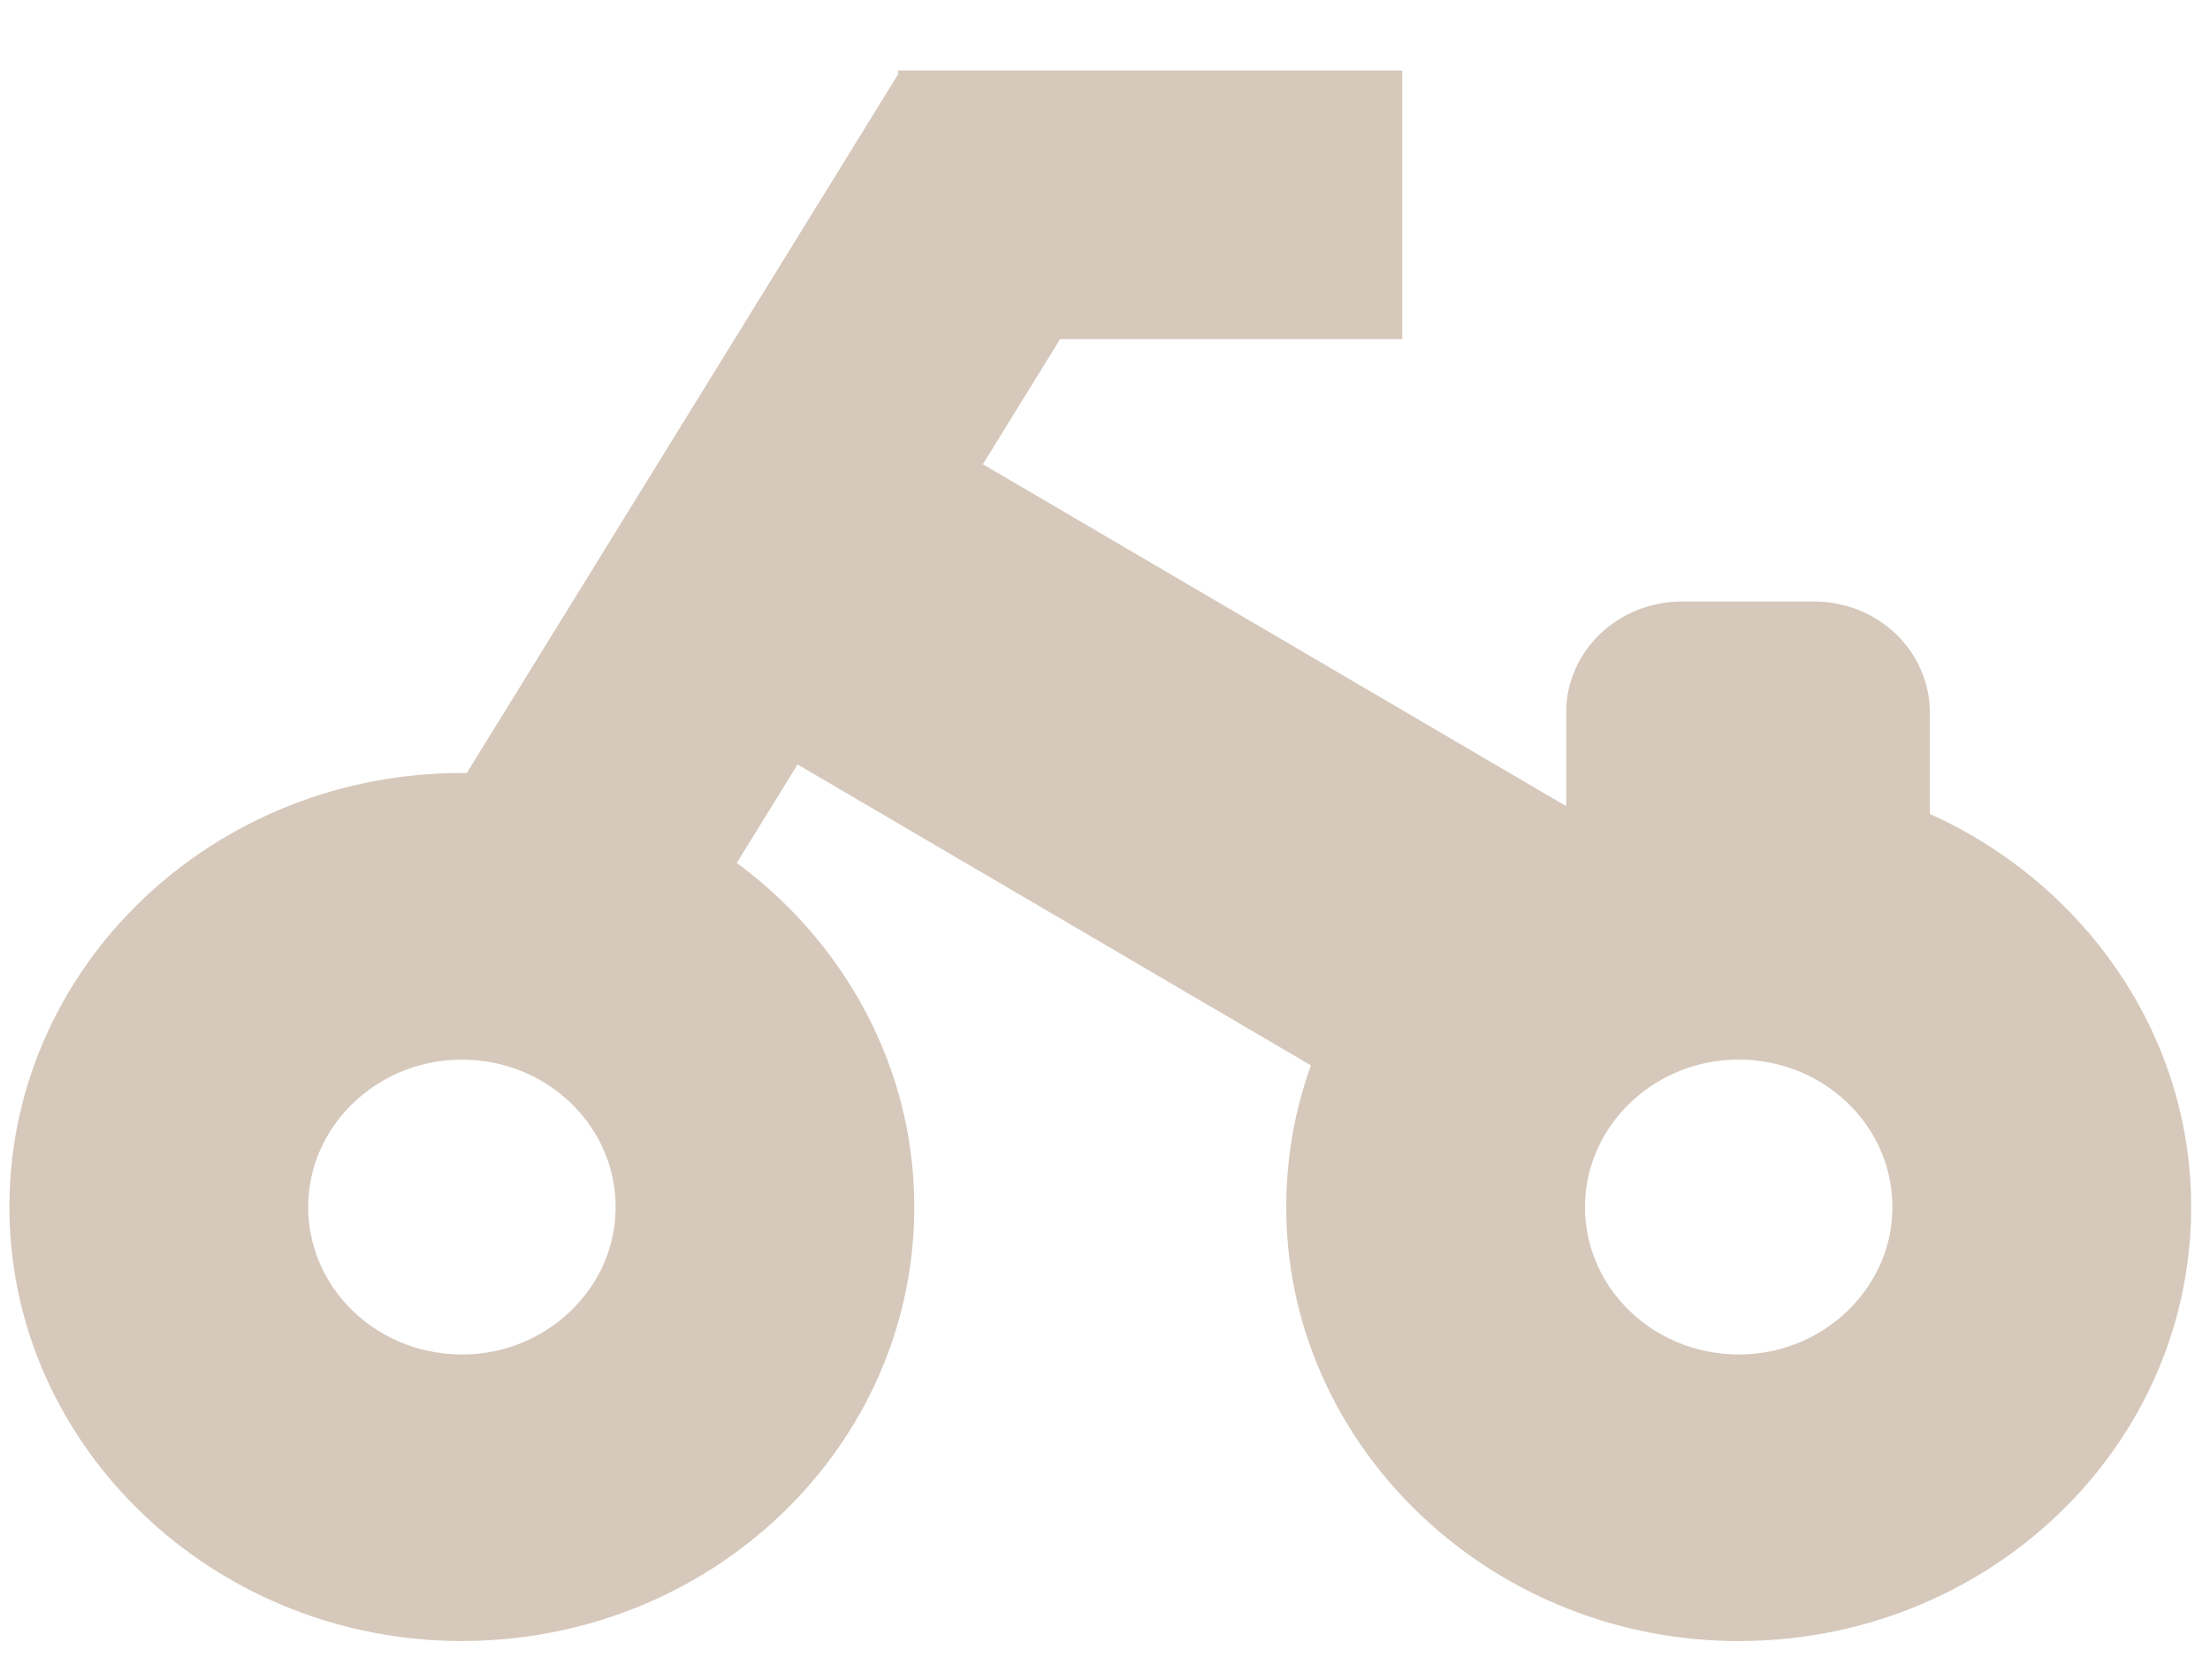 <svg width="96" height="73" viewBox="0 0 96 73" fill="none" xmlns="http://www.w3.org/2000/svg">
<g filter="url(#filter0_n_784_7792)">
<path d="M20.436 33.591C9.286 33.394 0.206 42.105 0.412 52.803C0.607 62.887 9.18 71.113 19.689 71.301C30.839 71.498 39.92 62.787 39.712 52.087C39.517 42.003 30.943 33.776 20.434 33.589L20.436 33.591ZM20.498 58.841C16.468 59.085 13.147 55.898 13.401 52.032C13.611 48.843 16.309 46.255 19.632 46.055C23.662 45.811 26.983 48.998 26.729 52.864C26.518 56.053 23.821 58.641 20.498 58.843V58.841Z" fill="#D6C8BB"/>
<path d="M75.901 33.591C64.751 33.394 55.671 42.105 55.877 52.805C56.072 62.889 64.645 71.115 75.154 71.303C86.304 71.5 95.385 62.789 95.179 52.089C94.984 42.005 86.41 33.779 75.901 33.591ZM75.961 58.841C71.931 59.085 68.609 55.898 68.864 52.032C69.074 48.843 71.771 46.255 75.095 46.053C79.125 45.809 82.446 48.995 82.191 52.862C81.981 56.051 79.284 58.639 75.961 58.841Z" fill="#D6C8BB"/>
<path d="M60.912 3.062H39.014V14.736H60.912V3.062Z" fill="#D6C8BB"/>
<path d="M39.114 3.063L17.341 38.346L27.81 44.294L49.582 9.011L39.114 3.063Z" fill="#D6C8BB"/>
<path d="M73.057 26.137H78.804C81.578 26.137 83.829 28.297 83.829 30.958V42.144H68.032V30.958C68.032 28.297 70.284 26.137 73.057 26.137Z" fill="#D6C8BB"/>
<path d="M36.026 16.262L27.789 29.196L64.821 50.911L73.059 37.977L36.026 16.262Z" fill="#D6C8BB"/>
</g>
<defs>
<filter id="filter0_n_784_7792" x="-115" y="-114.5" width="326" height="302" filterUnits="userSpaceOnUse" color-interpolation-filters="sRGB">
<feFlood flood-opacity="0" result="BackgroundImageFix"/>
<feBlend mode="normal" in="SourceGraphic" in2="BackgroundImageFix" result="shape"/>
<feTurbulence type="fractalNoise" baseFrequency="2 2" stitchTiles="stitch" numOctaves="3" result="noise" seed="6491" />
<feColorMatrix in="noise" type="luminanceToAlpha" result="alphaNoise" />
<feComponentTransfer in="alphaNoise" result="coloredNoise1">
<feFuncA type="discrete" tableValues="0 0 0 0 0 0 0 0 0 0 0 0 1 1 1 1 1 1 1 1 1 1 1 1 1 1 1 1 1 1 1 1 1 1 1 1 1 1 0 0 0 0 0 0 0 0 0 0 0 0 0 0 0 0 0 0 0 0 0 0 0 0 0 0 0 0 0 0 0 0 0 0 0 0 0 0 0 0 0 0 0 0 0 0 0 0 0 0 0 0 0 0 0 0 0 0 0 0 0 0 "/>
</feComponentTransfer>
<feComposite operator="in" in2="shape" in="coloredNoise1" result="noise1Clipped" />
<feComponentTransfer in="alphaNoise" result="coloredNoise2">
<feFuncA type="discrete" tableValues="0 0 0 0 0 0 0 0 0 0 0 0 0 0 0 0 0 0 0 0 0 0 0 0 0 0 0 0 0 0 0 0 0 0 0 0 0 0 0 0 0 0 0 0 0 0 0 0 0 0 0 0 0 0 0 0 0 0 0 0 0 0 1 1 1 1 1 1 1 1 1 1 1 1 1 1 1 1 1 1 1 1 1 1 1 1 1 1 0 0 0 0 0 0 0 0 0 0 0 0 "/>
</feComponentTransfer>
<feComposite operator="in" in2="shape" in="coloredNoise2" result="noise2Clipped" />
<feFlood flood-color="rgba(0, 0, 0, 0.1)" result="color1Flood" />
<feComposite operator="in" in2="noise1Clipped" in="color1Flood" result="color1" />
<feFlood flood-color="rgba(255, 255, 255, 0.15)" result="color2Flood" />
<feComposite operator="in" in2="noise2Clipped" in="color2Flood" result="color2" />
<feMerge result="effect1_noise_784_7792">
<feMergeNode in="shape" />
<feMergeNode in="color1" />
<feMergeNode in="color2" />
</feMerge>
</filter>
</defs>
</svg>
